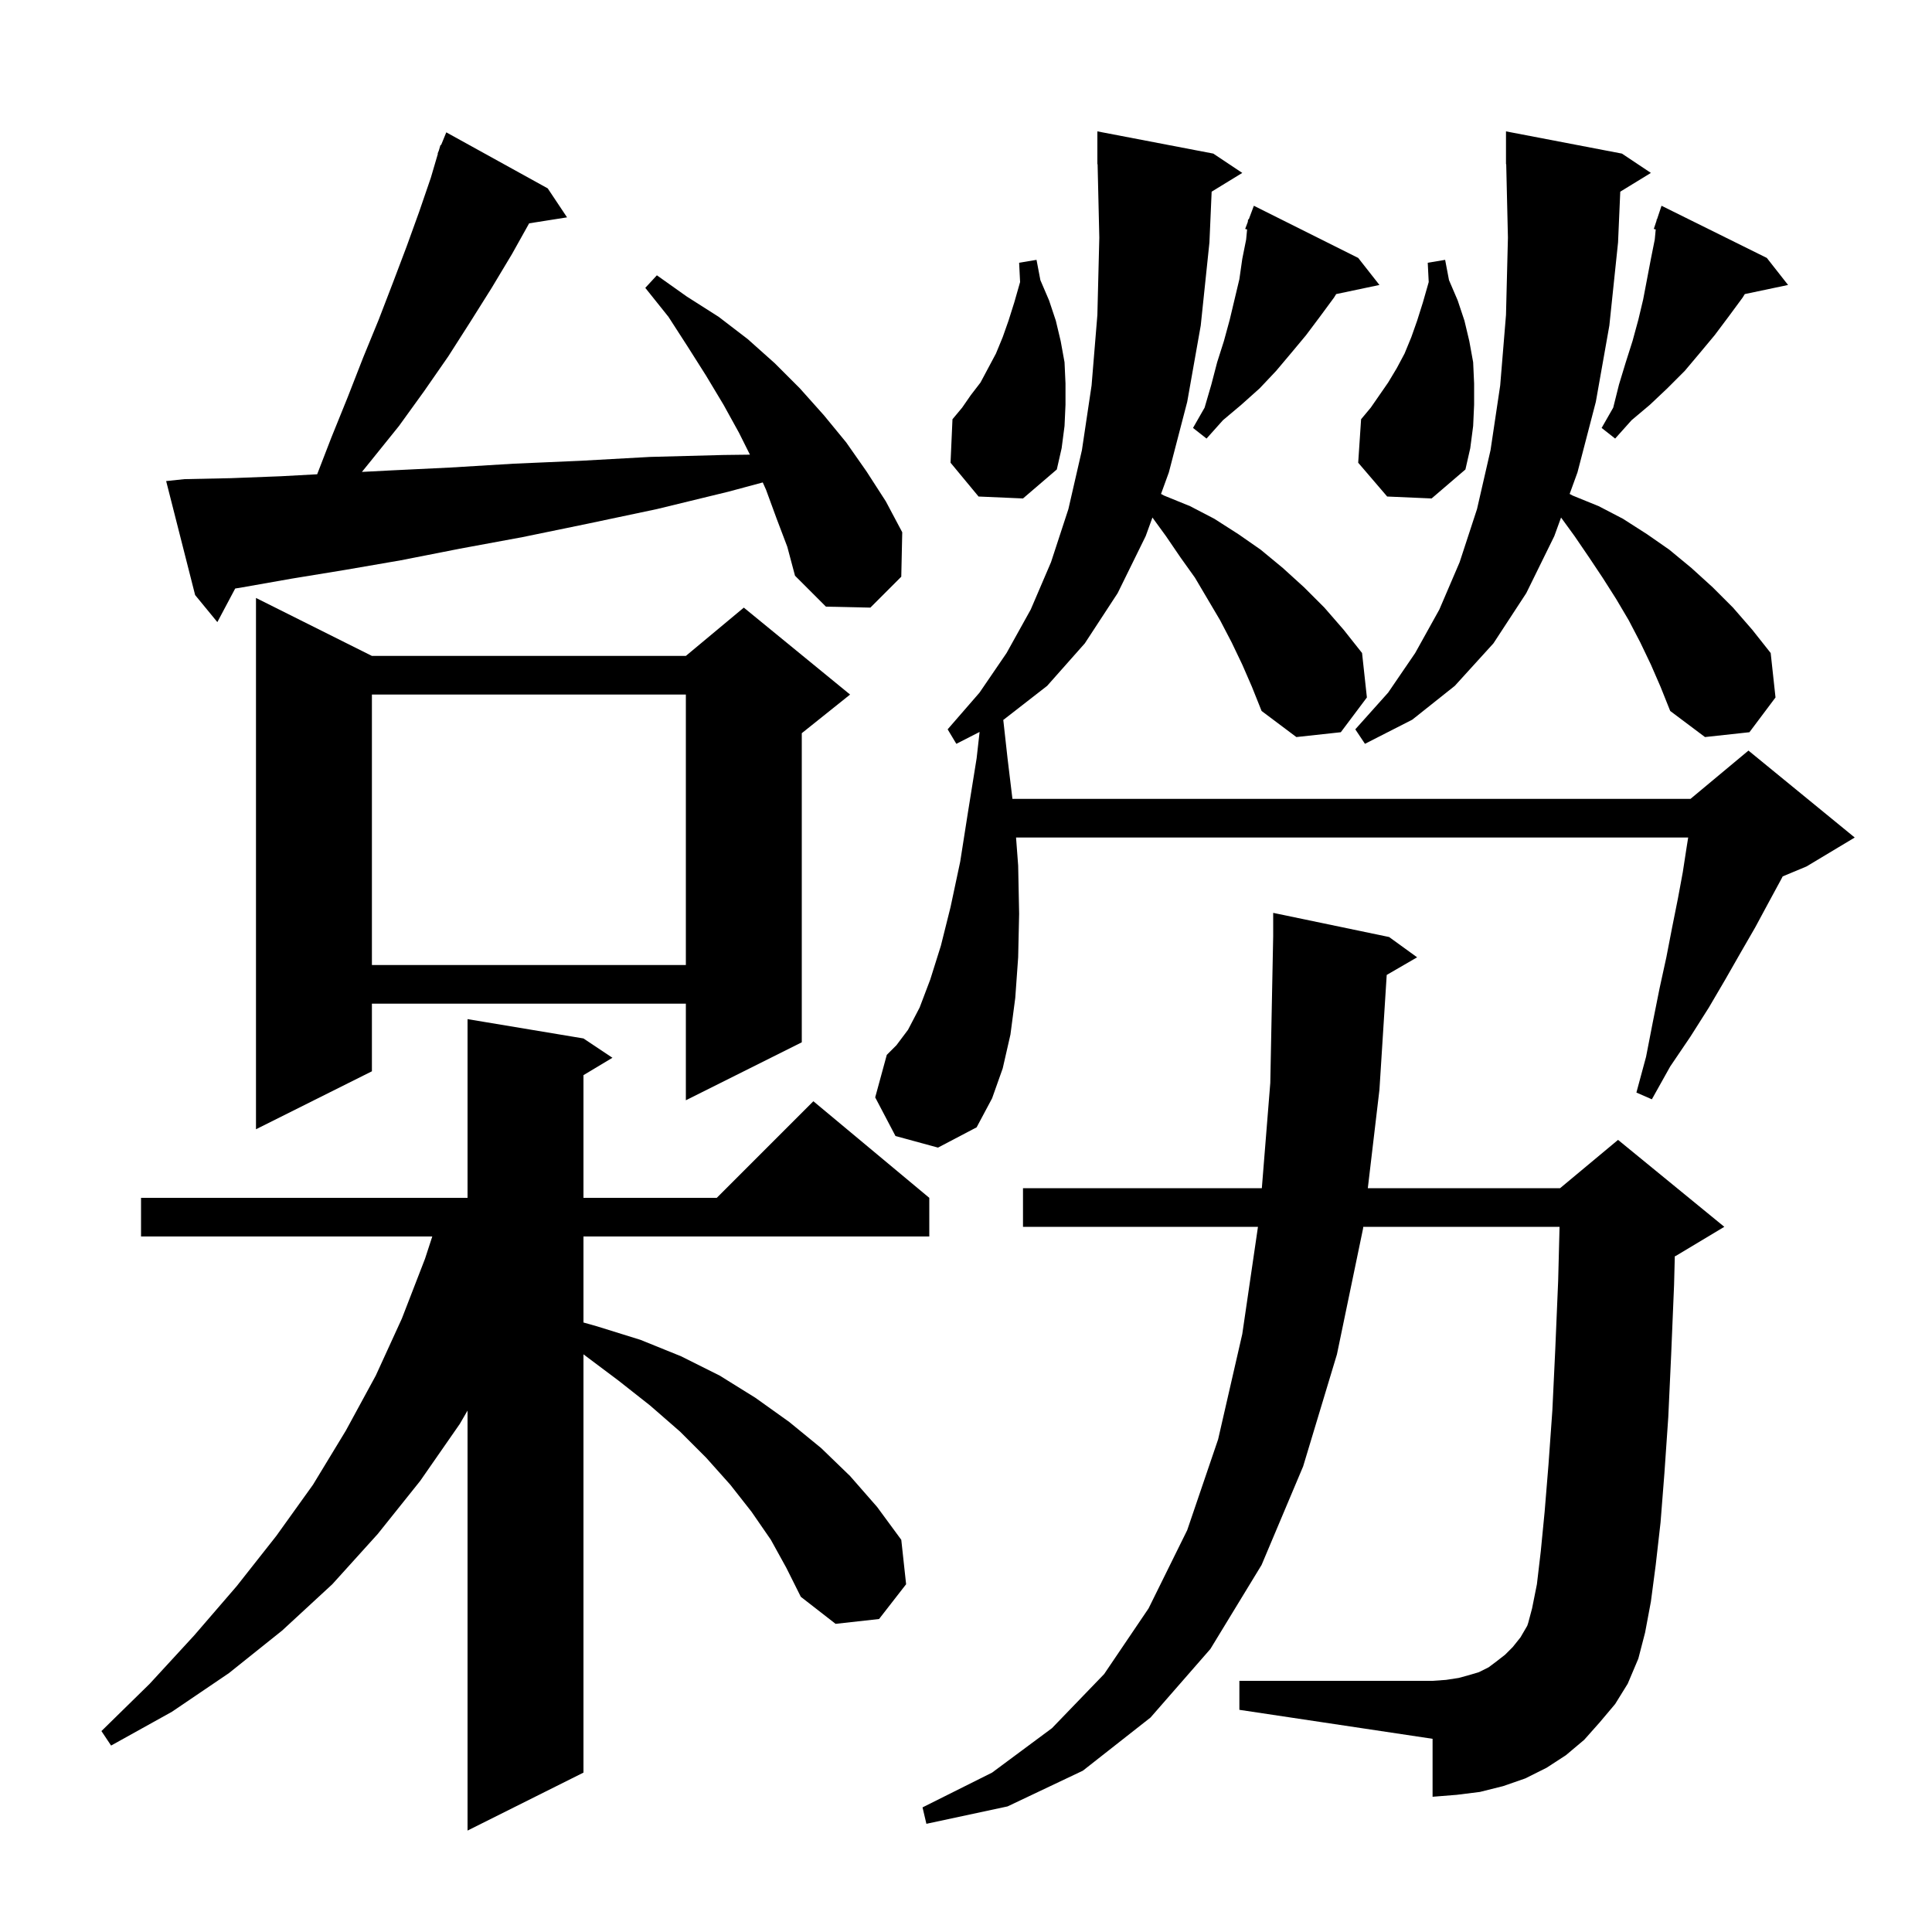 <svg xmlns="http://www.w3.org/2000/svg" xmlns:xlink="http://www.w3.org/1999/xlink" version="1.1" baseProfile="full" viewBox="0 0 200 200" width="200" height="200">
<g fill="black">
<path d="M 79.8 159.4 L 77.8 156.5 L 75.6 153.7 L 73.1 150.9 L 70.4 148.2 L 67.3 145.5 L 64.0 142.9 L 60.4 140.2 L 60.4 183.5 L 48.4 189.5 L 48.4 146.022 L 47.6 147.4 L 43.5 153.3 L 39.1 158.8 L 34.4 164.0 L 29.2 168.8 L 23.7 173.2 L 17.8 177.2 L 11.5 180.7 L 10.5 179.2 L 15.5 174.3 L 20.1 169.3 L 24.5 164.2 L 28.6 159.0 L 32.4 153.7 L 35.8 148.1 L 38.9 142.4 L 41.6 136.5 L 44.0 130.3 L 44.749 128.0 L 14.6 128.0 L 14.6 124.0 L 48.4 124.0 L 48.4 105.5 L 60.4 107.5 L 63.4 109.5 L 60.4 111.3 L 60.4 124.0 L 74.2 124.0 L 84.2 114.0 L 96.2 124.0 L 96.2 128.0 L 60.4 128.0 L 60.4 136.904 L 61.8 137.3 L 66.3 138.7 L 70.5 140.4 L 74.5 142.4 L 78.2 144.7 L 81.7 147.2 L 85.0 149.9 L 88.0 152.8 L 90.8 156.0 L 93.3 159.4 L 93.8 164.0 L 91.0 167.6 L 86.5 168.1 L 82.9 165.3 L 81.4 162.3 Z M 165.6 178.3 L 164.0 180.1 L 162.1 181.7 L 160.1 183.0 L 157.9 184.1 L 155.6 184.9 L 153.2 185.5 L 150.8 185.8 L 148.3 186.0 L 148.3 180.0 L 128.3 177.0 L 128.3 174.0 L 148.3 174.0 L 149.7 173.9 L 151.0 173.7 L 152.1 173.4 L 153.1 173.1 L 154.1 172.6 L 154.9 172.0 L 155.8 171.3 L 156.6 170.5 L 157.4 169.5 L 158.1 168.3 L 158.2 168.0 L 158.6 166.5 L 159.1 164.0 L 159.5 160.6 L 159.9 156.5 L 160.3 151.6 L 160.7 146.0 L 161.0 139.7 L 161.3 132.6 L 161.444 127.0 L 141.124 127.0 L 141.1 127.2 L 138.4 140.2 L 134.9 151.8 L 130.6 162.0 L 125.3 170.7 L 119.1 177.8 L 112.1 183.3 L 104.3 187.0 L 95.9 188.8 L 95.5 187.1 L 102.7 183.5 L 108.9 178.9 L 114.3 173.3 L 118.9 166.5 L 122.9 158.4 L 126.1 149.0 L 128.6 138.1 L 130.224 127.0 L 105.9 127.0 L 105.9 123.0 L 130.625 123.0 L 131.5 112.1 L 131.8 96.9 L 131.8 94.5 L 143.8 97.0 L 146.7 99.1 L 143.552 100.926 L 142.8 112.8 L 141.596 123.0 L 161.5 123.0 L 167.5 118.0 L 178.5 127.0 L 173.5 130.0 L 173.375 130.052 L 173.3 133.0 L 173.0 140.2 L 172.7 146.7 L 172.3 152.5 L 171.9 157.6 L 171.4 162.0 L 170.9 165.8 L 170.3 169.0 L 169.6 171.7 L 168.5 174.3 L 167.2 176.4 Z M 38.5 67.9 L 71.0 67.9 L 77.0 62.9 L 88.0 71.9 L 83.0 75.9 L 83.0 107.9 L 71.0 113.9 L 71.0 103.9 L 38.5 103.9 L 38.5 110.9 L 26.5 116.9 L 26.5 61.9 Z M 128.6 68.8 L 127.5 66.5 L 126.3 64.2 L 123.7 59.8 L 122.2 57.7 L 120.7 55.5 L 119.3 53.575 L 118.6 55.5 L 115.7 61.4 L 112.3 66.6 L 108.4 71.0 L 103.9 74.5 L 103.858 74.521 L 104.3 78.5 L 104.807 82.7 L 175.0 82.7 L 181.0 77.7 L 192.0 86.7 L 187.0 89.7 L 184.544 90.723 L 184.4 91.0 L 183.1 93.4 L 181.7 96.0 L 180.2 98.6 L 178.6 101.4 L 176.9 104.3 L 175.0 107.3 L 172.9 110.4 L 171.0 113.8 L 169.4 113.1 L 170.4 109.4 L 171.1 105.8 L 171.8 102.3 L 172.5 99.1 L 173.1 96.0 L 173.7 93.0 L 174.2 90.3 L 174.6 87.7 L 174.76 86.7 L 105.181 86.7 L 105.4 89.6 L 105.5 94.6 L 105.4 99.1 L 105.1 103.3 L 104.6 107.1 L 103.8 110.6 L 102.7 113.7 L 101.1 116.7 L 97.1 118.8 L 92.7 117.6 L 90.6 113.6 L 91.8 109.2 L 92.8 108.2 L 94.0 106.6 L 95.2 104.3 L 96.3 101.4 L 97.4 97.9 L 98.4 93.9 L 99.4 89.2 L 100.2 84.1 L 101.1 78.5 L 101.408 75.771 L 99.0 77.0 L 98.1 75.5 L 101.4 71.7 L 104.2 67.6 L 106.7 63.1 L 108.8 58.2 L 110.6 52.7 L 112.0 46.6 L 113.0 39.9 L 113.6 32.6 L 113.8 24.6 L 113.623 16.998 L 113.6 17.0 L 113.6 13.6 L 125.6 15.9 L 128.6 17.9 L 125.429 19.842 L 125.2 25.1 L 124.3 33.7 L 122.9 41.6 L 121.0 48.9 L 120.189 51.131 L 120.5 51.3 L 123.2 52.4 L 125.7 53.7 L 128.2 55.3 L 130.5 56.9 L 132.8 58.8 L 135.0 60.8 L 137.1 62.9 L 139.1 65.2 L 141.0 67.6 L 141.5 72.2 L 138.8 75.8 L 134.2 76.3 L 130.6 73.6 L 129.6 71.1 Z M 38.5 71.9 L 38.5 99.9 L 71.0 99.9 L 71.0 71.9 Z M 170.9 68.8 L 169.8 66.5 L 168.6 64.2 L 167.3 62.0 L 165.9 59.8 L 164.5 57.7 L 163.0 55.5 L 161.6 53.575 L 160.9 55.5 L 158.0 61.4 L 154.6 66.6 L 150.6 71.0 L 146.2 74.5 L 141.3 77.0 L 140.3 75.5 L 143.7 71.7 L 146.5 67.6 L 149.0 63.1 L 151.1 58.2 L 152.9 52.7 L 154.3 46.6 L 155.3 39.9 L 155.9 32.6 L 156.1 24.6 L 155.923 16.998 L 155.9 17.0 L 155.9 13.6 L 167.9 15.9 L 170.9 17.9 L 167.729 19.842 L 167.5 25.1 L 166.6 33.7 L 165.2 41.6 L 163.3 48.9 L 162.489 51.131 L 162.8 51.3 L 165.5 52.4 L 168.0 53.7 L 170.5 55.3 L 172.8 56.9 L 175.1 58.8 L 177.3 60.8 L 179.4 62.9 L 181.4 65.2 L 183.3 67.6 L 183.8 72.2 L 181.1 75.8 L 176.5 76.3 L 172.9 73.6 L 171.9 71.1 Z M 80.4 53.7 L 79.3 50.7 L 78.96 49.942 L 75.4 50.9 L 68.0 52.7 L 60.9 54.2 L 54.1 55.6 L 47.6 56.8 L 41.5 58.0 L 35.7 59.0 L 30.2 59.9 L 25.1 60.8 L 24.347 60.923 L 22.5 64.4 L 20.2 61.6 L 17.2 49.8 L 19.1 49.6 L 23.9 49.5 L 29.1 49.3 L 32.833 49.096 L 34.3 45.3 L 36.0 41.1 L 37.6 37.0 L 39.2 33.1 L 40.7 29.2 L 42.1 25.5 L 43.4 21.9 L 44.6 18.4 L 45.332 15.91 L 45.3 15.9 L 45.426 15.593 L 45.6 15.0 L 45.658 15.024 L 46.2 13.7 L 56.7 19.5 L 58.7 22.5 L 54.777 23.119 L 53.0 26.3 L 50.9 29.8 L 48.7 33.3 L 46.4 36.9 L 43.9 40.5 L 41.3 44.1 L 38.4 47.7 L 37.466 48.852 L 40.4 48.7 L 46.6 48.4 L 53.2 48.0 L 60.1 47.7 L 67.3 47.3 L 74.9 47.1 L 77.633 47.066 L 76.5 44.8 L 74.9 41.9 L 73.1 38.9 L 71.2 35.9 L 69.2 32.8 L 66.8 29.8 L 68.0 28.5 L 71.1 30.7 L 74.4 32.8 L 77.4 35.1 L 80.2 37.6 L 82.8 40.2 L 85.3 43.0 L 87.6 45.8 L 89.7 48.8 L 91.7 51.9 L 93.4 55.1 L 93.3 59.7 L 90.1 62.9 L 85.5 62.8 L 82.3 59.6 L 81.5 56.6 Z M 101.3 51.4 L 98.4 47.9 L 98.6 43.4 L 99.6 42.2 L 100.5 40.9 L 101.5 39.6 L 103.1 36.6 L 103.8 34.9 L 104.4 33.2 L 105.0 31.3 L 105.6 29.2 L 105.5 27.2 L 107.3 26.9 L 107.7 29.0 L 108.6 31.1 L 109.3 33.2 L 109.8 35.3 L 110.2 37.5 L 110.3 39.7 L 110.3 41.9 L 110.2 44.1 L 109.9 46.4 L 109.4 48.6 L 105.9 51.6 Z M 143.6 51.4 L 140.6 47.9 L 140.9 43.4 L 141.9 42.2 L 143.7 39.6 L 144.6 38.1 L 145.4 36.6 L 146.1 34.9 L 146.7 33.2 L 147.3 31.3 L 147.9 29.2 L 147.8 27.2 L 149.6 26.9 L 150.0 29.0 L 150.9 31.1 L 151.6 33.2 L 152.1 35.3 L 152.5 37.5 L 152.6 39.7 L 152.6 41.9 L 152.5 44.1 L 152.2 46.4 L 151.7 48.6 L 148.2 51.6 Z M 140.6 26.7 L 142.8 29.5 L 138.321 30.443 L 138.1 30.8 L 136.7 32.7 L 135.2 34.7 L 133.7 36.5 L 132.1 38.4 L 130.4 40.2 L 128.5 41.9 L 126.6 43.5 L 124.9 45.4 L 123.5 44.3 L 124.7 42.2 L 125.4 39.8 L 126.0 37.5 L 126.7 35.3 L 127.3 33.1 L 128.3 28.9 L 128.6 26.8 L 129.0 24.8 L 129.1 23.751 L 128.9 23.7 L 129.174 22.968 L 129.2 22.7 L 129.266 22.723 L 129.8 21.3 Z M 182.9 26.7 L 185.1 29.5 L 180.621 30.443 L 180.4 30.8 L 179.0 32.7 L 177.5 34.7 L 176.0 36.5 L 174.4 38.4 L 172.6 40.2 L 170.8 41.9 L 168.9 43.5 L 167.2 45.4 L 165.8 44.3 L 167.0 42.2 L 167.6 39.8 L 168.3 37.5 L 169.0 35.3 L 169.6 33.1 L 170.1 31.0 L 170.9 26.8 L 171.3 24.8 L 171.4 23.751 L 171.2 23.7 L 171.487 22.84 L 171.5 22.7 L 171.53 22.71 L 172.0 21.3 Z " />
</g>
</svg>
